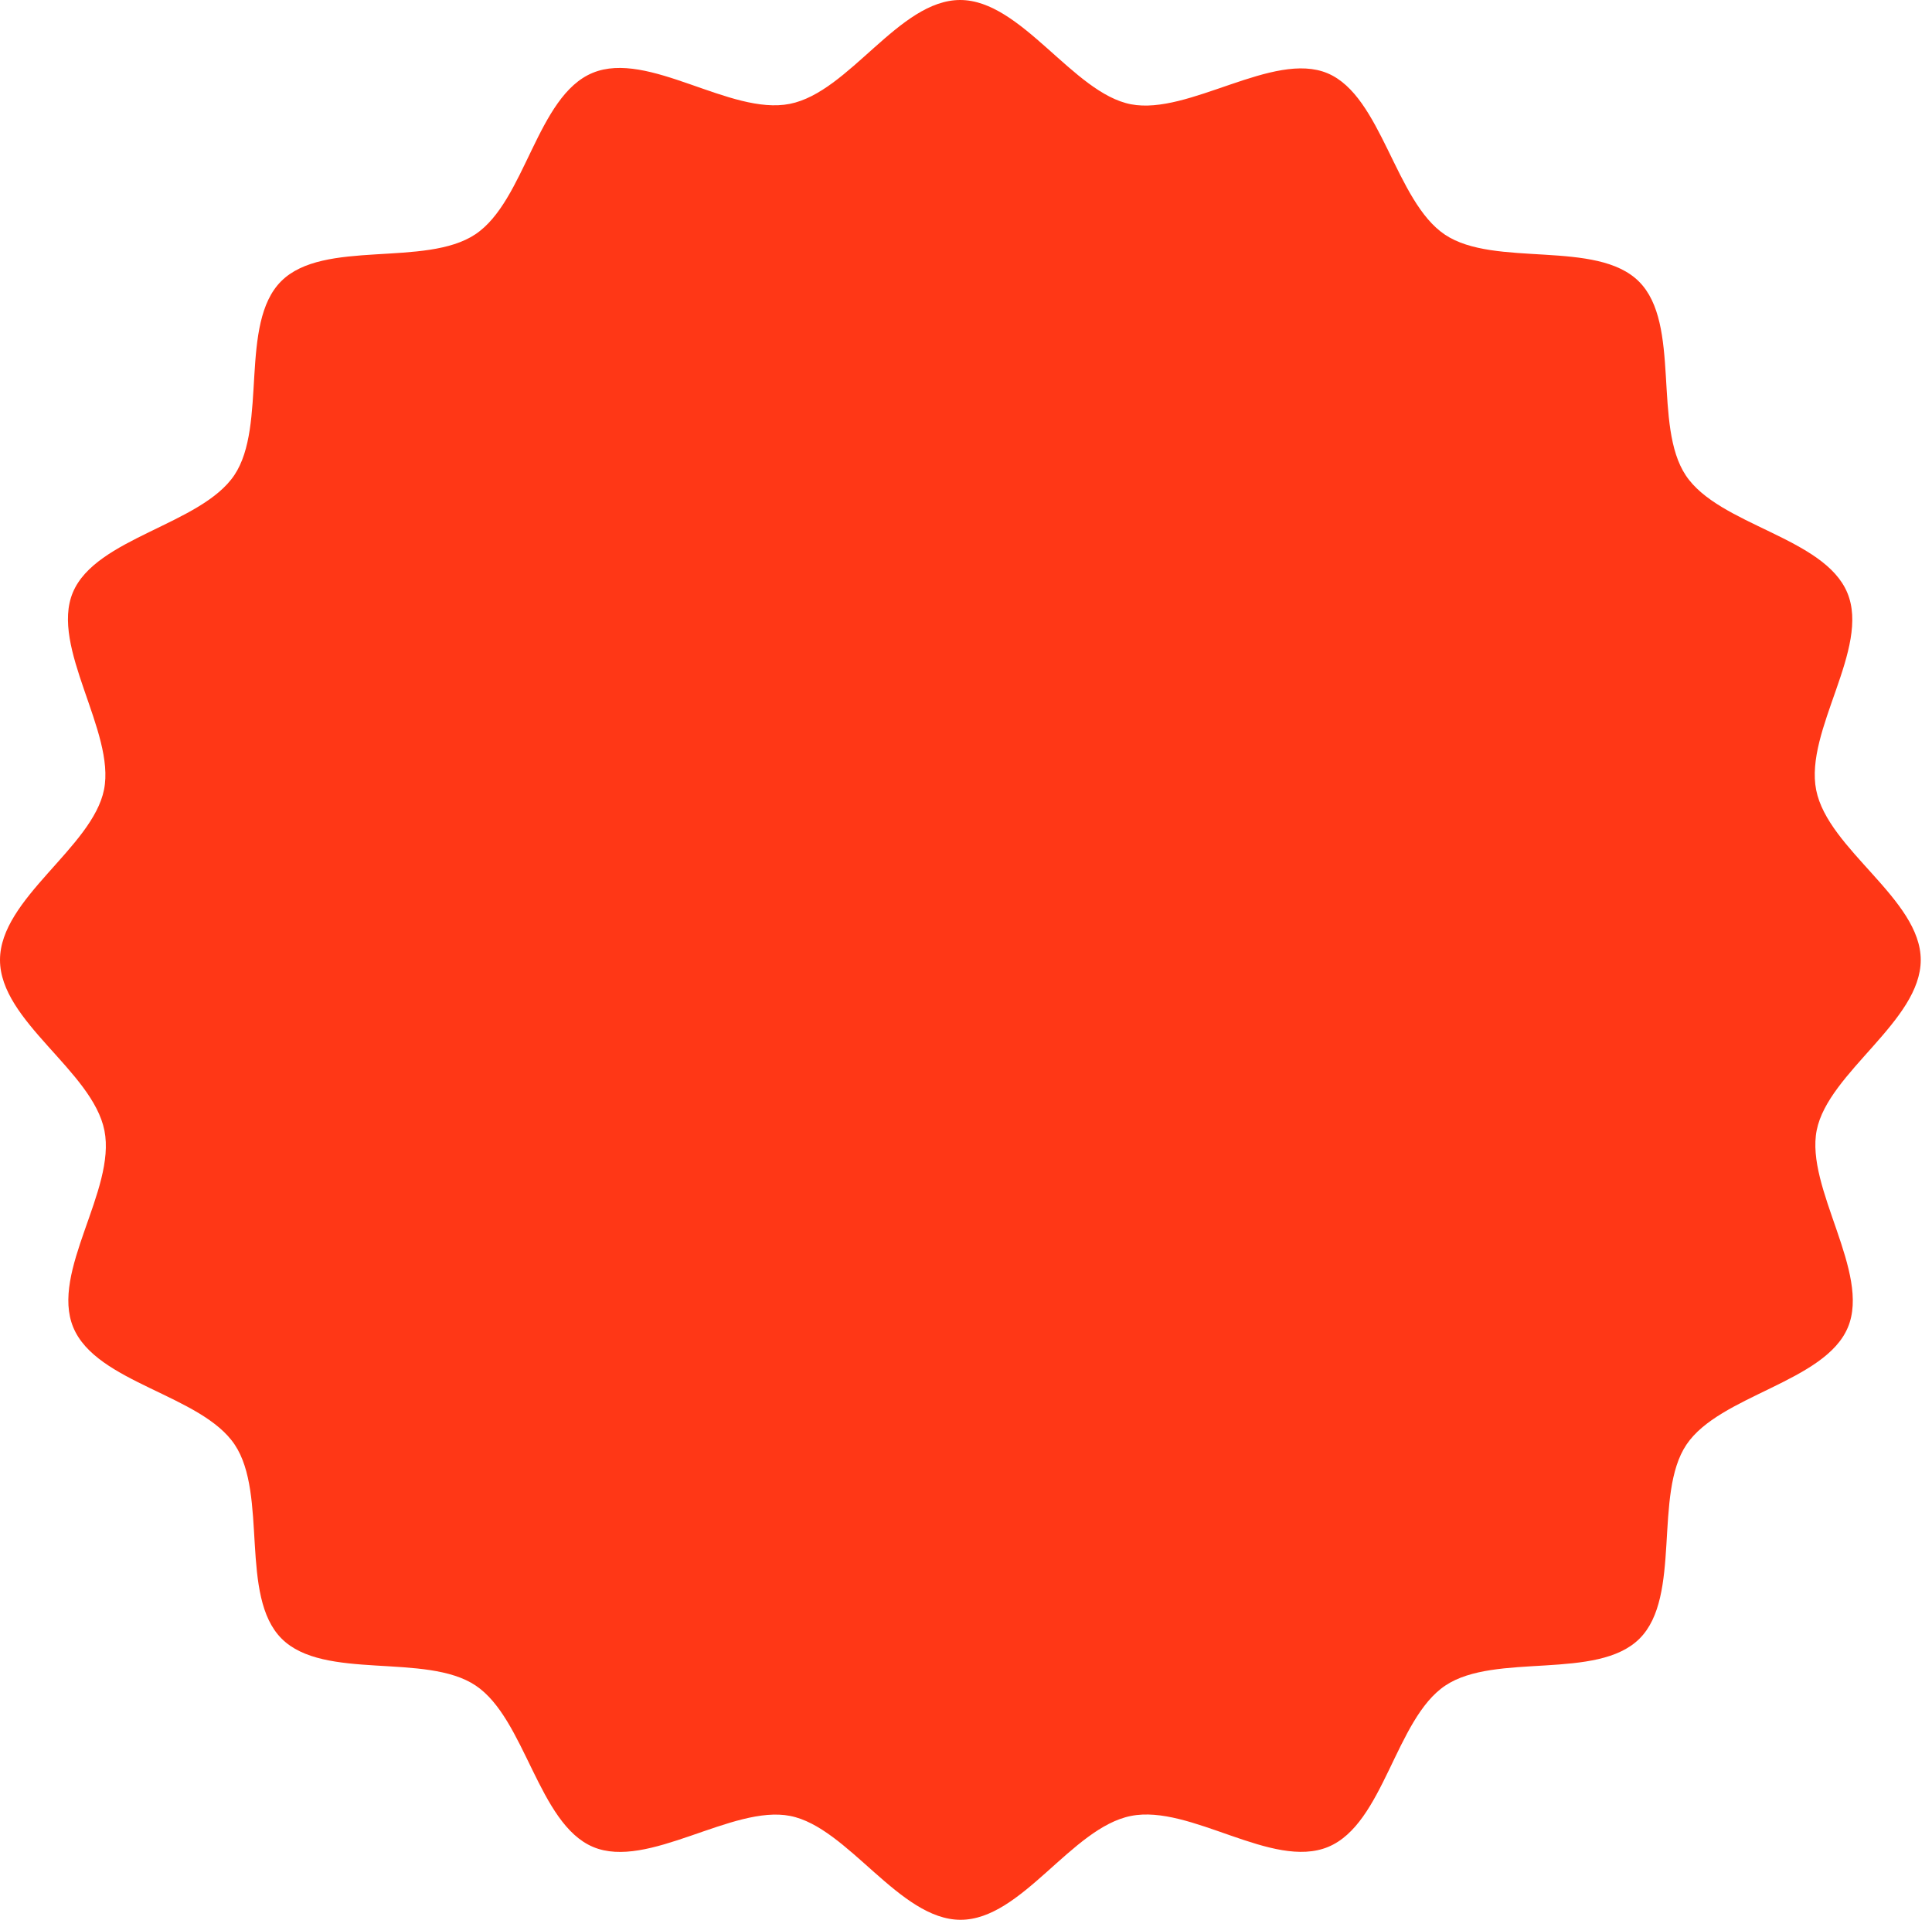 <?xml version="1.0" encoding="UTF-8"?> <svg xmlns="http://www.w3.org/2000/svg" width="165" height="164" viewBox="0 0 165 164" fill="none"> <path d="M164.039 82.002C164.039 87.22 156.138 91.605 155.154 96.545C154.171 101.485 159.782 108.704 157.815 113.39C155.849 118.075 146.859 119.174 144.025 123.409C141.19 127.643 143.643 136.366 140.022 139.976C136.401 143.585 127.712 141.133 123.443 143.979C119.174 146.825 118.191 155.802 113.424 157.769C108.658 159.736 101.682 154.113 96.591 155.12C91.501 156.126 87.266 163.993 82.037 163.993C76.808 163.993 72.423 156.091 67.483 155.12C62.543 154.148 55.335 159.747 50.65 157.769C45.964 155.791 44.865 146.813 40.619 143.979C36.373 141.144 27.674 143.597 24.052 139.976C20.431 136.354 22.895 127.678 20.049 123.409C17.203 119.139 8.237 118.156 6.259 113.39C4.281 108.623 9.926 101.67 8.92 96.58C7.913 91.489 0 87.255 0 82.002C0 76.75 7.902 72.388 8.885 67.448C9.869 62.508 4.257 55.289 6.224 50.604C8.191 45.918 17.18 44.819 20.015 40.585C22.849 36.35 20.396 27.627 24.018 24.018C27.639 20.408 36.327 22.861 40.596 20.015C44.865 17.169 45.849 8.191 50.615 6.224C55.382 4.257 62.358 9.88 67.448 8.874C72.539 7.867 76.773 0 82.002 0C87.232 0 91.651 7.96 96.591 8.908C101.531 9.857 108.75 4.315 113.378 6.259C118.006 8.203 119.163 17.215 123.409 20.049C127.654 22.884 136.354 20.431 139.976 24.052C143.597 27.674 141.133 36.35 143.979 40.619C146.825 44.888 155.791 45.883 157.769 50.638C159.747 55.393 154.102 62.393 155.108 67.483C156.115 72.573 164.039 76.808 164.039 82.002Z" fill="#FF3716"></path> </svg> 